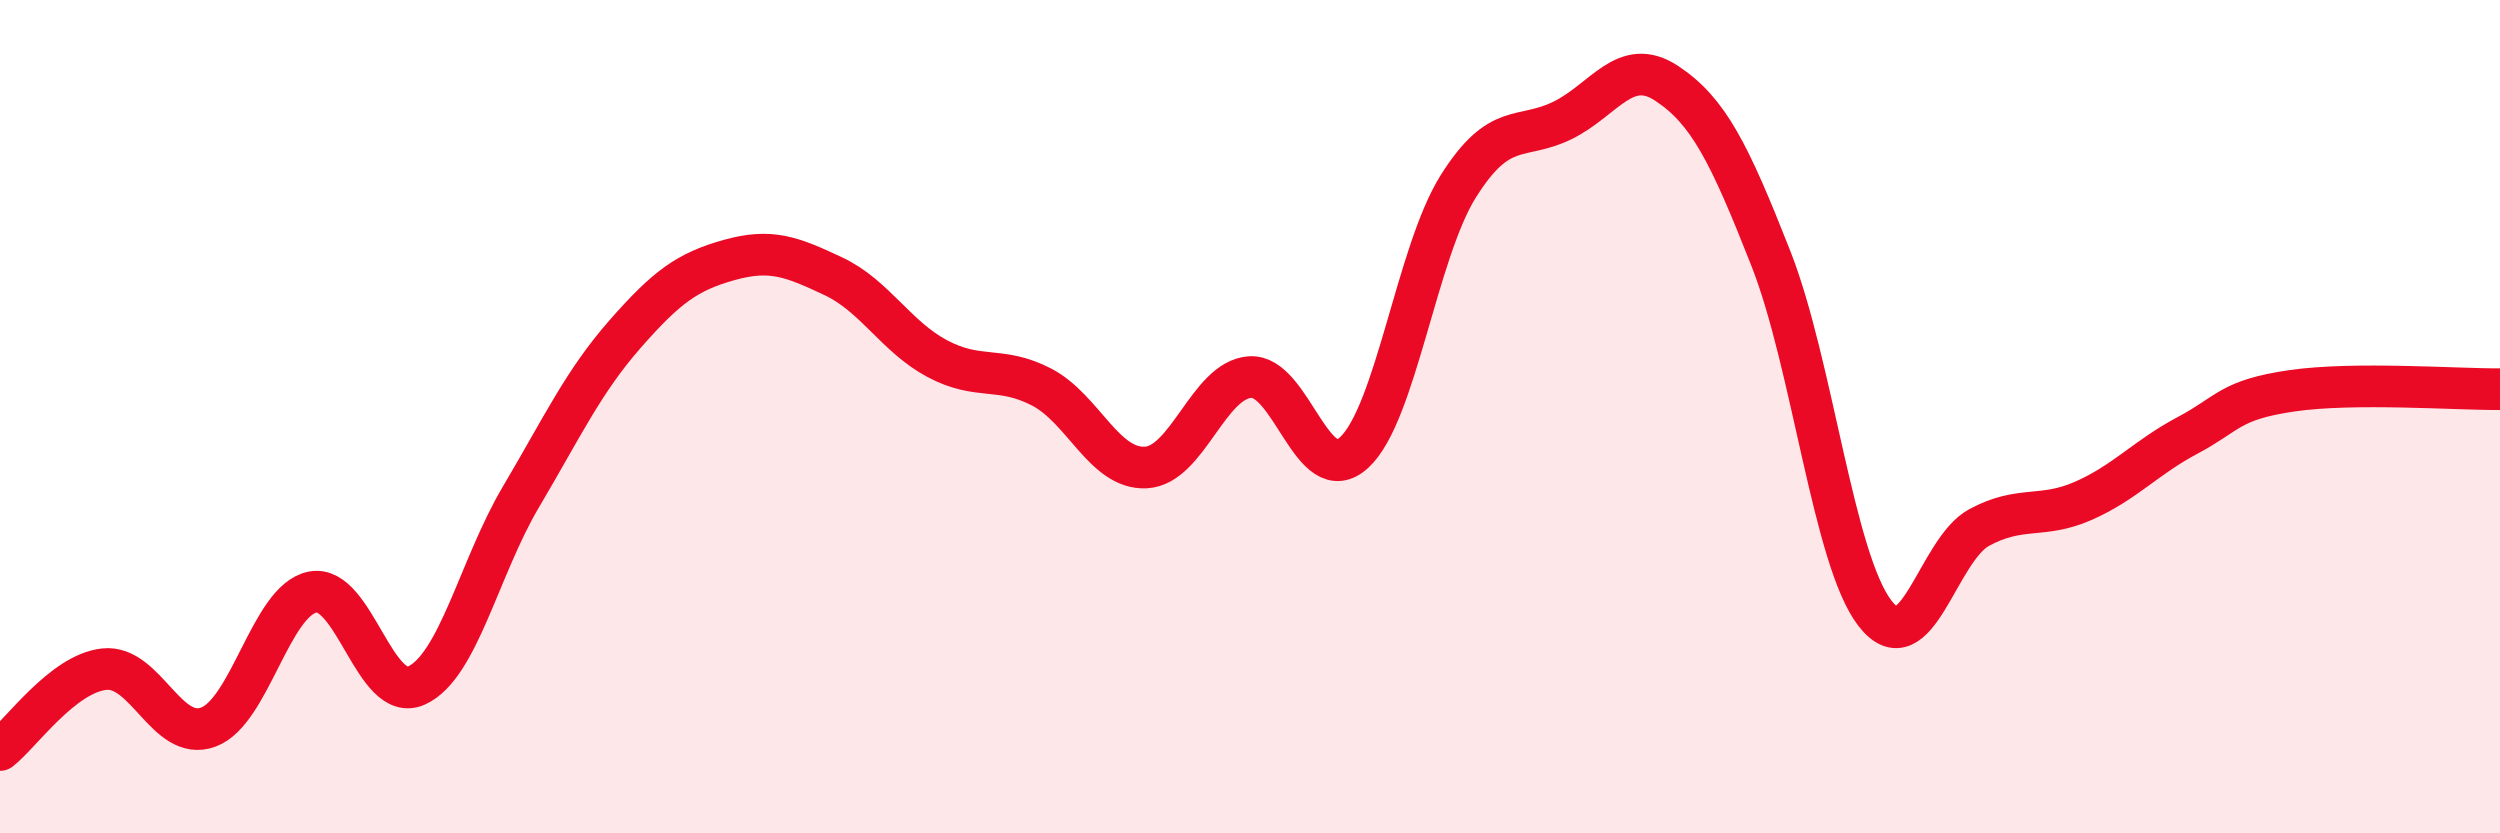 
    <svg width="60" height="20" viewBox="0 0 60 20" xmlns="http://www.w3.org/2000/svg">
      <path
        d="M 0,18 C 0.5,17.61 1.5,16.17 2.5,16.06 C 3.5,15.95 4,17.82 5,17.45 C 6,17.08 6.5,14.41 7.5,14.21 C 8.5,14.01 9,16.91 10,16.45 C 11,15.99 11.5,13.62 12.5,11.93 C 13.5,10.24 14,9.16 15,8.02 C 16,6.88 16.5,6.52 17.5,6.24 C 18.5,5.96 19,6.16 20,6.63 C 21,7.1 21.5,8.08 22.5,8.61 C 23.5,9.14 24,8.77 25,9.29 C 26,9.81 26.5,11.27 27.5,11.22 C 28.5,11.17 29,9.12 30,9.05 C 31,8.98 31.5,11.78 32.5,10.86 C 33.5,9.94 34,6.06 35,4.47 C 36,2.88 36.5,3.38 37.5,2.89 C 38.5,2.4 39,1.34 40,2 C 41,2.66 41.5,3.66 42.5,6.2 C 43.5,8.74 44,13.43 45,14.72 C 46,16.01 46.5,13.2 47.5,12.66 C 48.5,12.12 49,12.46 50,12.02 C 51,11.58 51.5,10.98 52.5,10.45 C 53.5,9.92 53.5,9.6 55,9.38 C 56.5,9.16 59,9.35 60,9.34L60 20L0 20Z"
        fill="#EB0A25"
        opacity="0.1"
        stroke-linecap="round"
        stroke-linejoin="round"
      />
      <path
        d="M 0,18 C 0.5,17.61 1.5,16.17 2.5,16.06 C 3.5,15.95 4,17.82 5,17.45 C 6,17.08 6.5,14.41 7.5,14.21 C 8.5,14.01 9,16.91 10,16.45 C 11,15.99 11.5,13.62 12.5,11.93 C 13.5,10.24 14,9.16 15,8.02 C 16,6.88 16.5,6.52 17.5,6.24 C 18.5,5.96 19,6.16 20,6.63 C 21,7.1 21.5,8.08 22.5,8.61 C 23.5,9.14 24,8.77 25,9.29 C 26,9.81 26.5,11.27 27.5,11.22 C 28.5,11.17 29,9.12 30,9.05 C 31,8.98 31.5,11.78 32.5,10.86 C 33.5,9.94 34,6.06 35,4.47 C 36,2.88 36.5,3.38 37.5,2.89 C 38.5,2.4 39,1.34 40,2 C 41,2.66 41.5,3.66 42.5,6.2 C 43.5,8.74 44,13.43 45,14.72 C 46,16.01 46.5,13.2 47.5,12.66 C 48.5,12.12 49,12.46 50,12.02 C 51,11.58 51.5,10.98 52.5,10.45 C 53.5,9.92 53.5,9.6 55,9.38 C 56.5,9.16 59,9.35 60,9.34"
        stroke="#EB0A25"
        stroke-width="1"
        fill="none"
        stroke-linecap="round"
        stroke-linejoin="round"
      />
    </svg>
  
